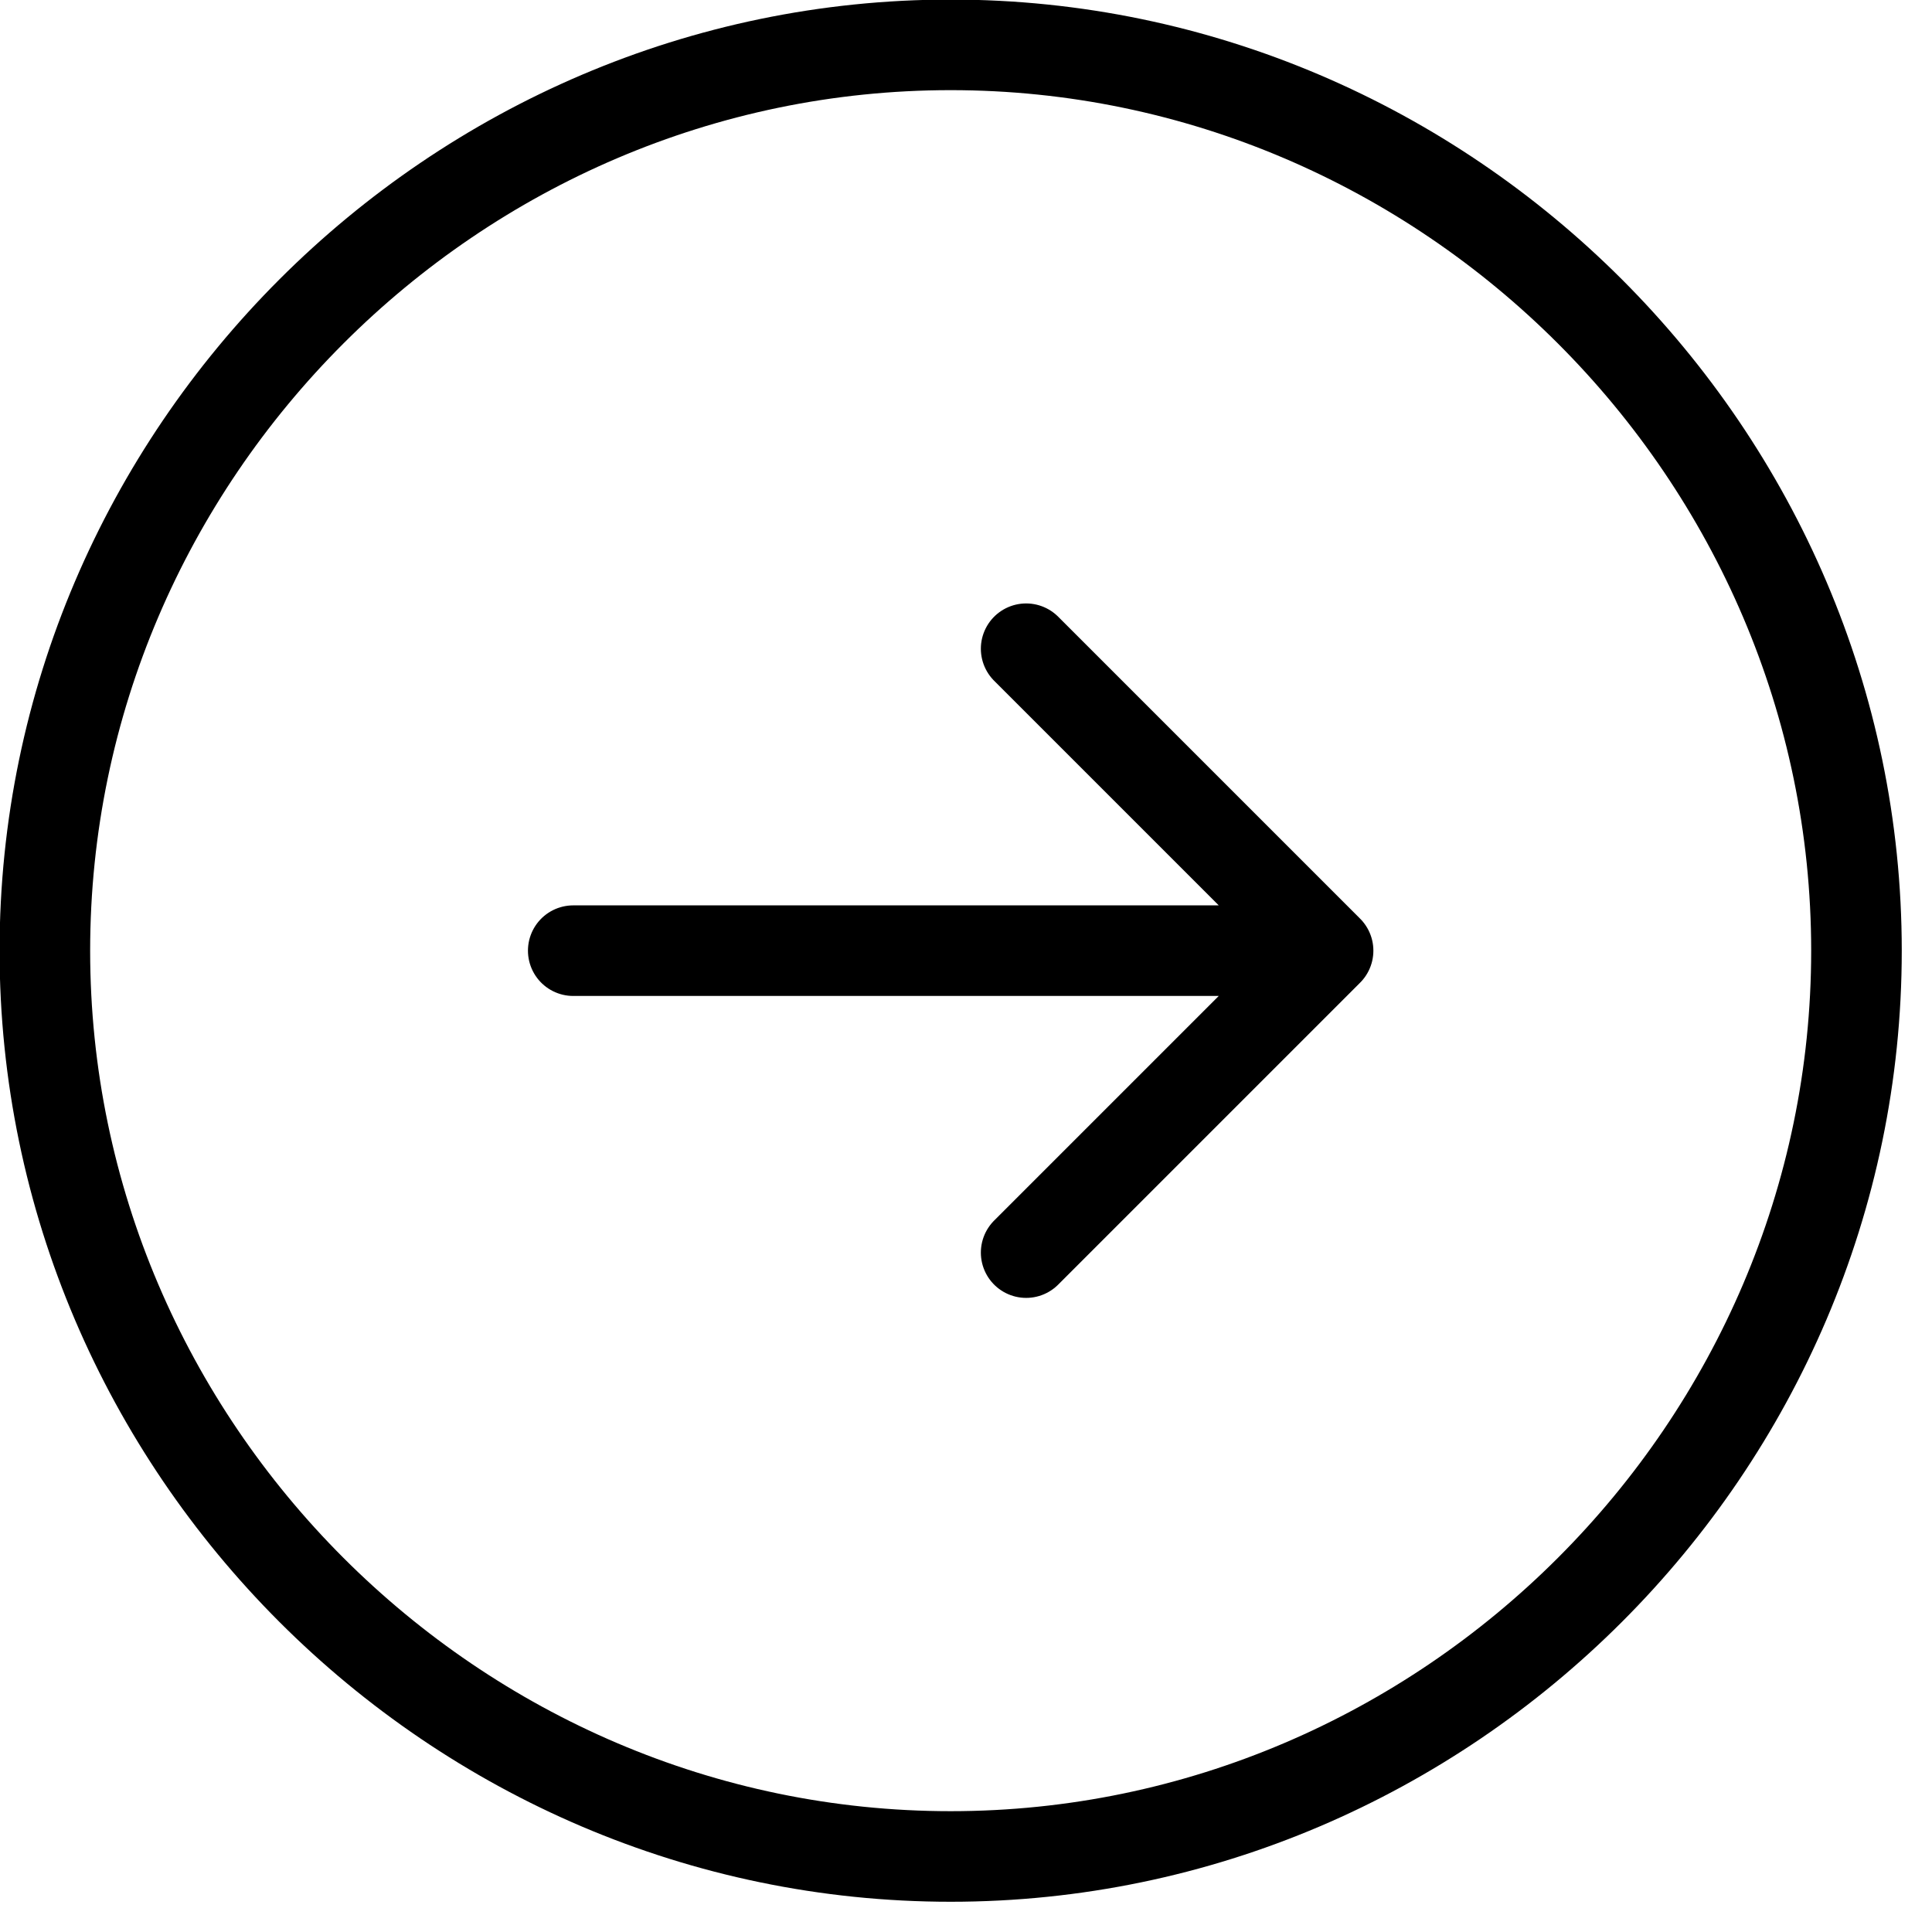 <?xml version="1.0" encoding="UTF-8" standalone="no"?>
<!DOCTYPE svg PUBLIC "-//W3C//DTD SVG 1.1//EN" "http://www.w3.org/Graphics/SVG/1.1/DTD/svg11.dtd">
<svg width="100%" height="100%" viewBox="0 0 32 32" version="1.1" xmlns="http://www.w3.org/2000/svg" xmlns:xlink="http://www.w3.org/1999/xlink" xml:space="preserve" xmlns:serif="http://www.serif.com/" style="fill-rule:evenodd;clip-rule:evenodd;stroke-linecap:round;stroke-linejoin:round;">
    <g transform="matrix(-1.667,-2.04108e-16,2.0445e-16,-1.667,35.75,35.75)">
        <path d="M11.25,9L8.25,12M8.25,12L11.25,15M8.25,12L15.75,12M21,12C21,16.937 16.937,21 12,21C7.063,21 3,16.937 3,12C3,7.063 7.063,3 12,3C16.937,3 21,7.063 21,12Z" style="fill:none;fill-rule:nonzero;stroke:black;stroke-width:0.9px;"/>
    </g>
</svg>
